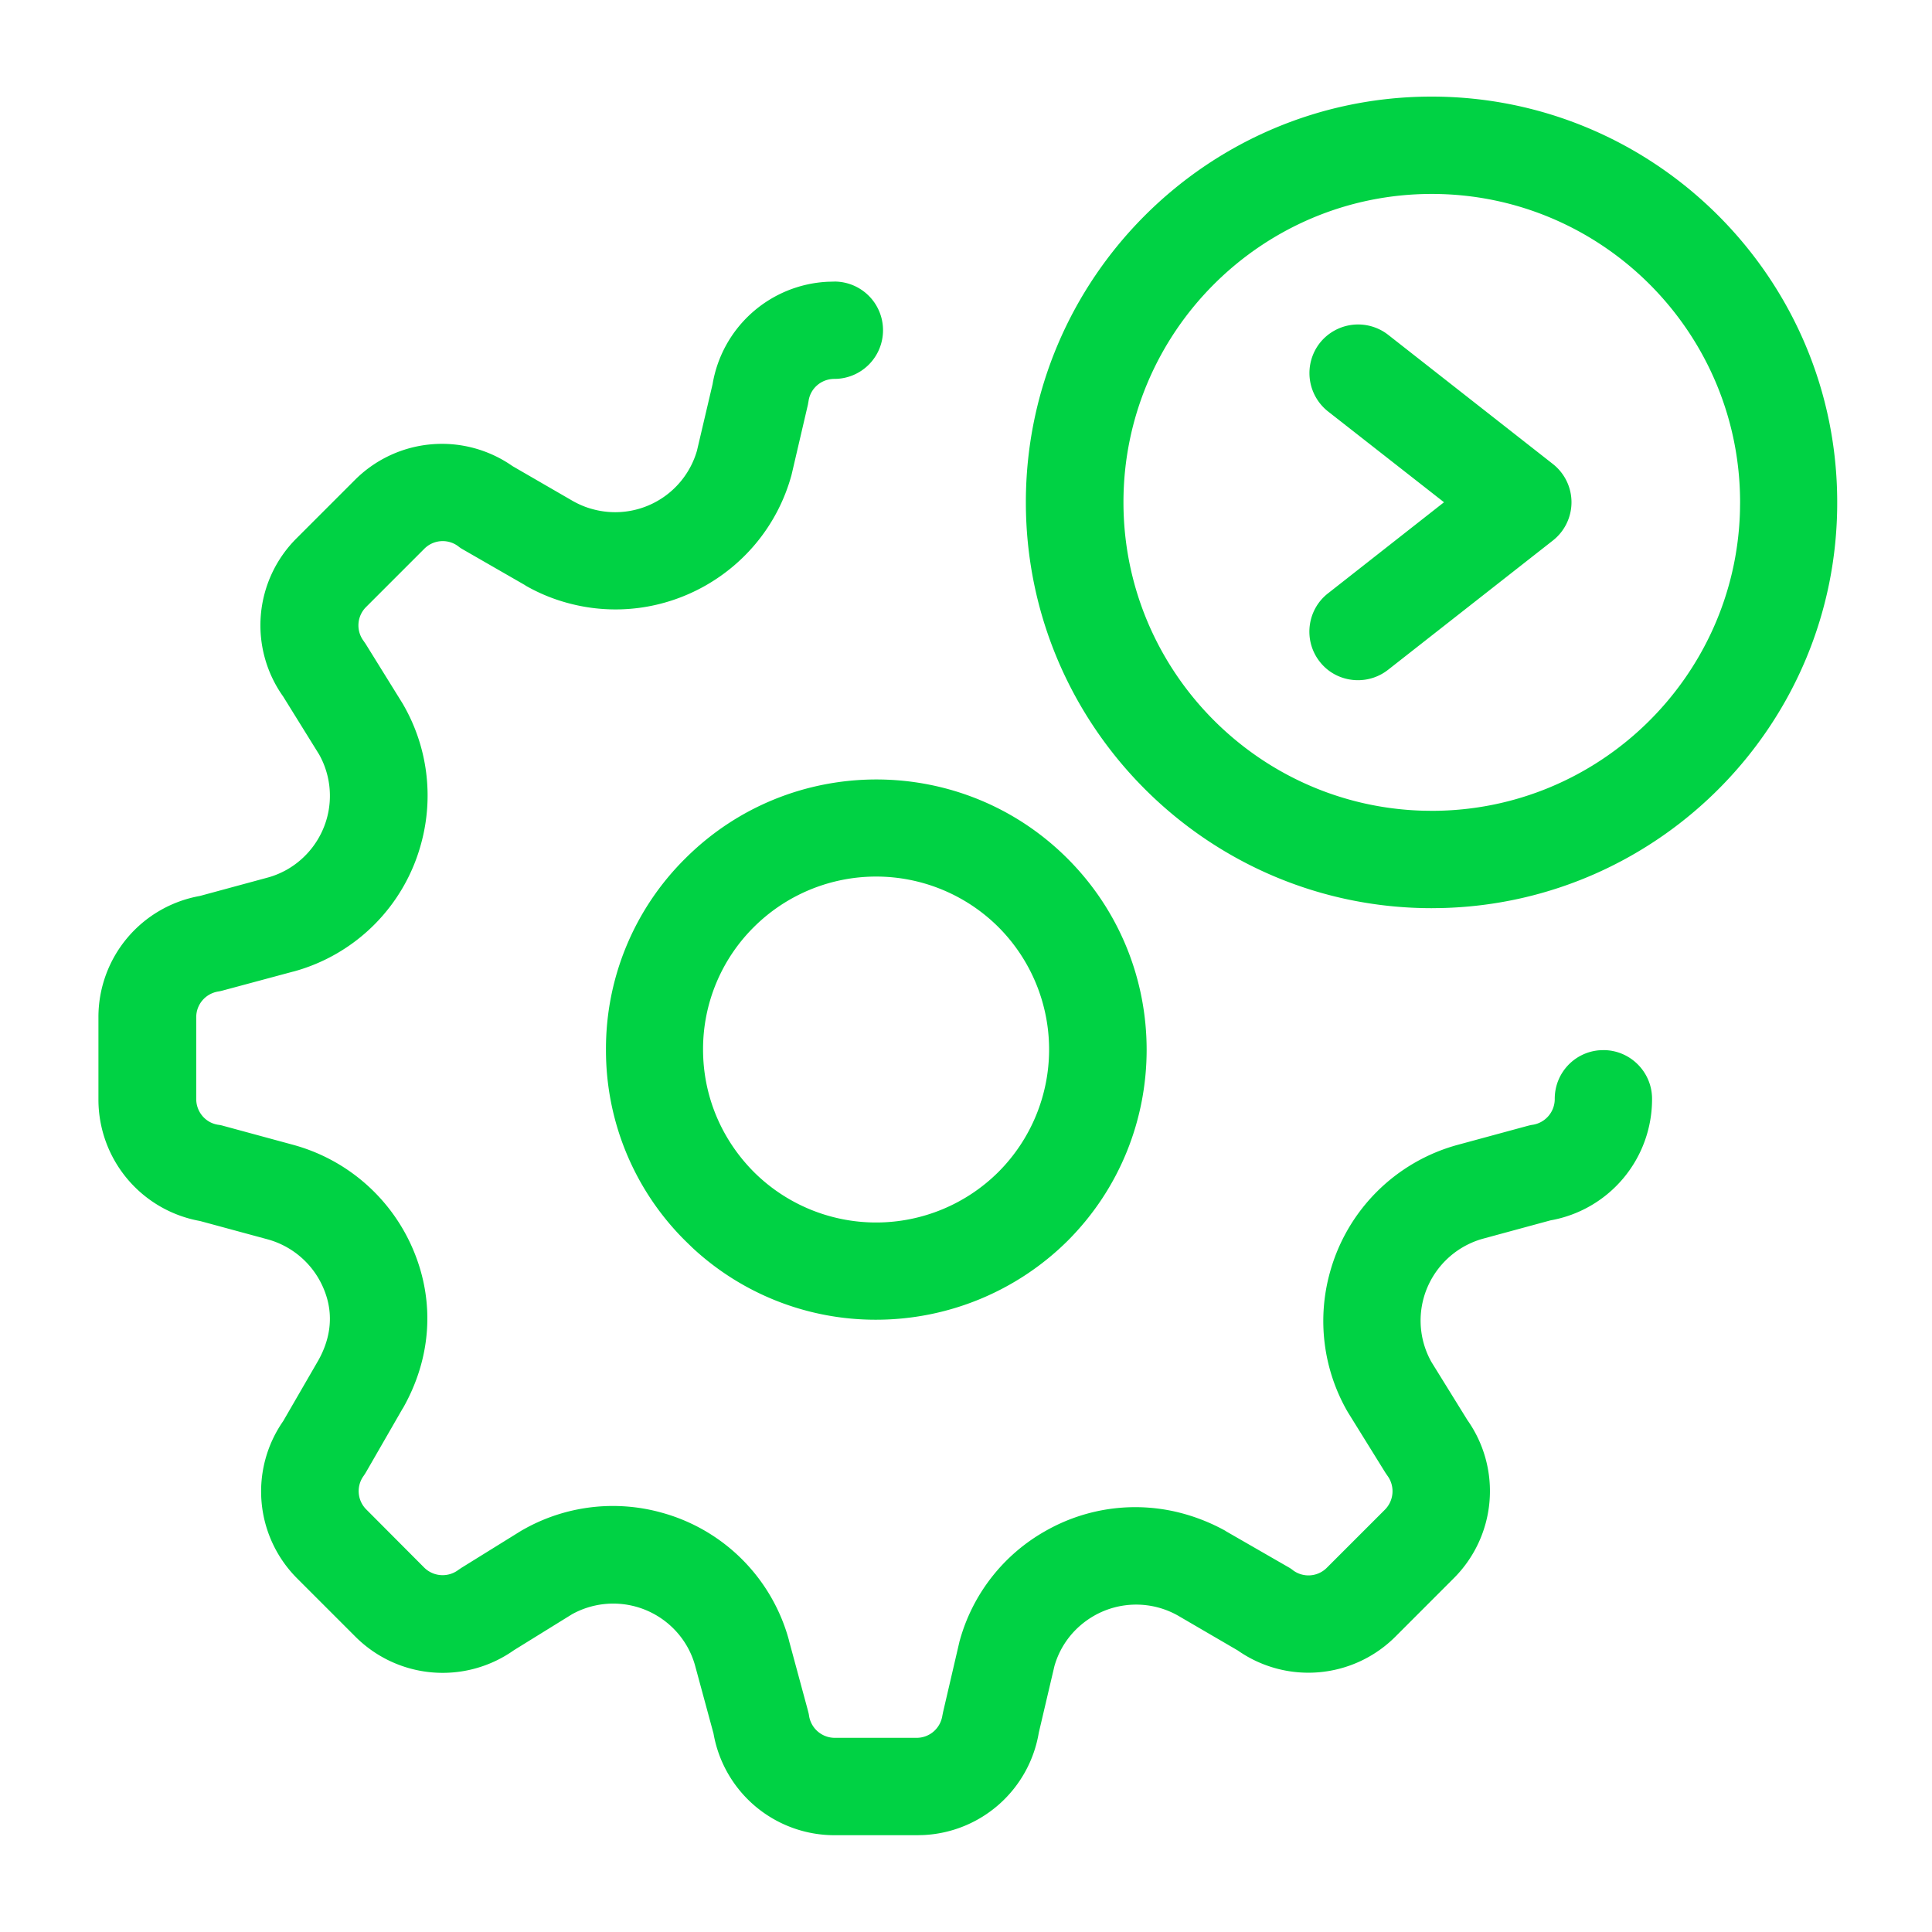 <svg viewBox="0 0 60 60" xmlns="http://www.w3.org/2000/svg" xmlns:xlink="http://www.w3.org/1999/xlink">
  <defs>
    <path d="M25.912 8.744a1.51 1.51 0 0 1 1.511 1.511 1.51 1.51 0 0 1-1.511 1.512c-.4 0-.745.288-.802.689l-.02.112-.5 2.145c-.007.02-.007.042-.014.056-.837 3.016-3.965 4.787-6.974 3.95a5.534 5.534 0 0 1-1.28-.533s-.007 0-.007-.008l-1.954-1.124a.895.895 0 0 1-.134-.092.805.805 0 0 0-1.054.085l-1.8 1.8a.805.805 0 0 0-.084 1.054c.02.028.042.063.063.091l1.16 1.87.028.05a5.644 5.644 0 0 1 .534 4.302 5.638 5.638 0 0 1-3.958 3.958H9.11l-2.172.584c-.05.014-.106.028-.155.035-.4.063-.689.4-.689.801v2.538c0 .401.289.746.69.802.055.007.112.02.161.035l2.172.59a5.662 5.662 0 0 1 3.733 3.298c.661 1.596.542 3.332-.337 4.879 0 0 0 .007-.007.007l-1.125 1.954c-.028.05-.056.092-.084.134a.804.804 0 0 0 .084 1.054l1.793 1.8a.812.812 0 0 0 1.054.077c.028-.02.064-.042.092-.063l1.87-1.16.05-.028a5.644 5.644 0 0 1 4.302-.534 5.638 5.638 0 0 1 3.958 3.958v.007l.59 2.18c.014.055.028.105.035.16a.81.81 0 0 0 .802.69h2.538c.4 0 .738-.288.801-.69l.021-.105.5-2.15c.007-.022.007-.043.014-.057a5.624 5.624 0 0 1 2.671-3.424 5.624 5.624 0 0 1 4.31-.527 5.98 5.98 0 0 1 1.28.527l.006.007 1.955 1.125a.891.891 0 0 1 .133.091.804.804 0 0 0 1.055-.084l1.793-1.793a.814.814 0 0 0 .084-1.061c-.021-.028-.042-.063-.063-.092l-1.16-1.87c-.007-.014-.021-.035-.029-.049a5.64 5.64 0 0 1-.534-4.302 5.657 5.657 0 0 1 3.958-3.959l2.173-.59c.056-.014.105-.028.161-.035a.81.81 0 0 0 .69-.809c0-.79.601-1.436 1.373-1.505l.138-.006c.836 0 1.511.682 1.511 1.511A3.82 3.82 0 0 1 48.15 37.9l-2.095.569a2.648 2.648 0 0 0-1.842 1.842 2.63 2.63 0 0 0 .239 1.983L45.57 44.1a3.823 3.823 0 0 1-.43 4.922l-1.799 1.8a3.822 3.822 0 0 1-4.9.435l-1.856-1.082a2.64 2.64 0 0 0-2.601 0c-.605.344-1.048.9-1.238 1.567l-.485 2.067a3.814 3.814 0 0 1-3.581 3.18l-.201.005h-2.545a3.814 3.814 0 0 1-3.775-3.157l-.57-2.102a2.61 2.61 0 0 0-.246-.597 2.643 2.643 0 0 0-3.578-1.006l-1.807 1.118a3.831 3.831 0 0 1-4.921-.422l-1.8-1.8a3.82 3.82 0 0 1-.443-4.893l1.09-1.884c.288-.513.555-1.307.168-2.228a2.644 2.644 0 0 0-1.736-1.533l-2.102-.57a3.832 3.832 0 0 1-3.157-3.775V31.6a3.82 3.82 0 0 1 3.15-3.775l2.102-.57c.21-.056.408-.14.597-.245a2.648 2.648 0 0 0 1.245-1.596 2.63 2.63 0 0 0-.24-1.983l-1.117-1.8a3.814 3.814 0 0 1 .422-4.92l1.8-1.8a3.82 3.82 0 0 1 4.9-.436l1.884 1.09c.19.105.386.189.597.245a2.643 2.643 0 0 0 3.248-1.814l.485-2.066a3.814 3.814 0 0 1 3.582-3.18l.2-.005zm7.241 17.92c3.276 3.276 3.276 8.598 0 11.874a8.448 8.448 0 0 1-5.94 2.447 8.348 8.348 0 0 1-5.698-2.225l-.236-.229a8.327 8.327 0 0 1-2.46-5.933 8.31 8.31 0 0 1 2.46-5.934c3.276-3.276 8.598-3.276 11.874 0zm-9.744 2.13a5.34 5.34 0 0 0-1.575 3.797c0 1.434.563 2.784 1.575 3.803a5.38 5.38 0 0 0 7.6 0 5.38 5.38 0 0 0 0-7.6 5.38 5.38 0 0 0-7.6 0zM44.458 3c6.946 0 12.598 5.652 12.598 12.598v.007c.007 6.844-5.48 12.432-12.286 12.595l-.305.004c-6.953 0-12.606-5.66-12.606-12.606S37.512 3 44.458 3zm.007 3.023c-5.28 0-9.575 4.296-9.575 9.575 0 5.19 4.148 9.434 9.303 9.579l.272.004c5.189 0 9.427-4.149 9.571-9.303l.004-.273c0-5.286-4.295-9.582-9.575-9.582zm-1.357 4.373l5.118 4.014a1.51 1.51 0 0 1 0 2.376l-5.118 4.015a1.51 1.51 0 0 1-.935.323c-.45 0-.893-.197-1.188-.576-.513-.654-.4-1.61.26-2.123l3.6-2.827-3.6-2.819a1.517 1.517 0 0 1-.26-2.123 1.517 1.517 0 0 1 2.123-.26z" id="a"/>
  </defs>
  <use fill="#00D244" xlink:href="#a"/>
</svg>
